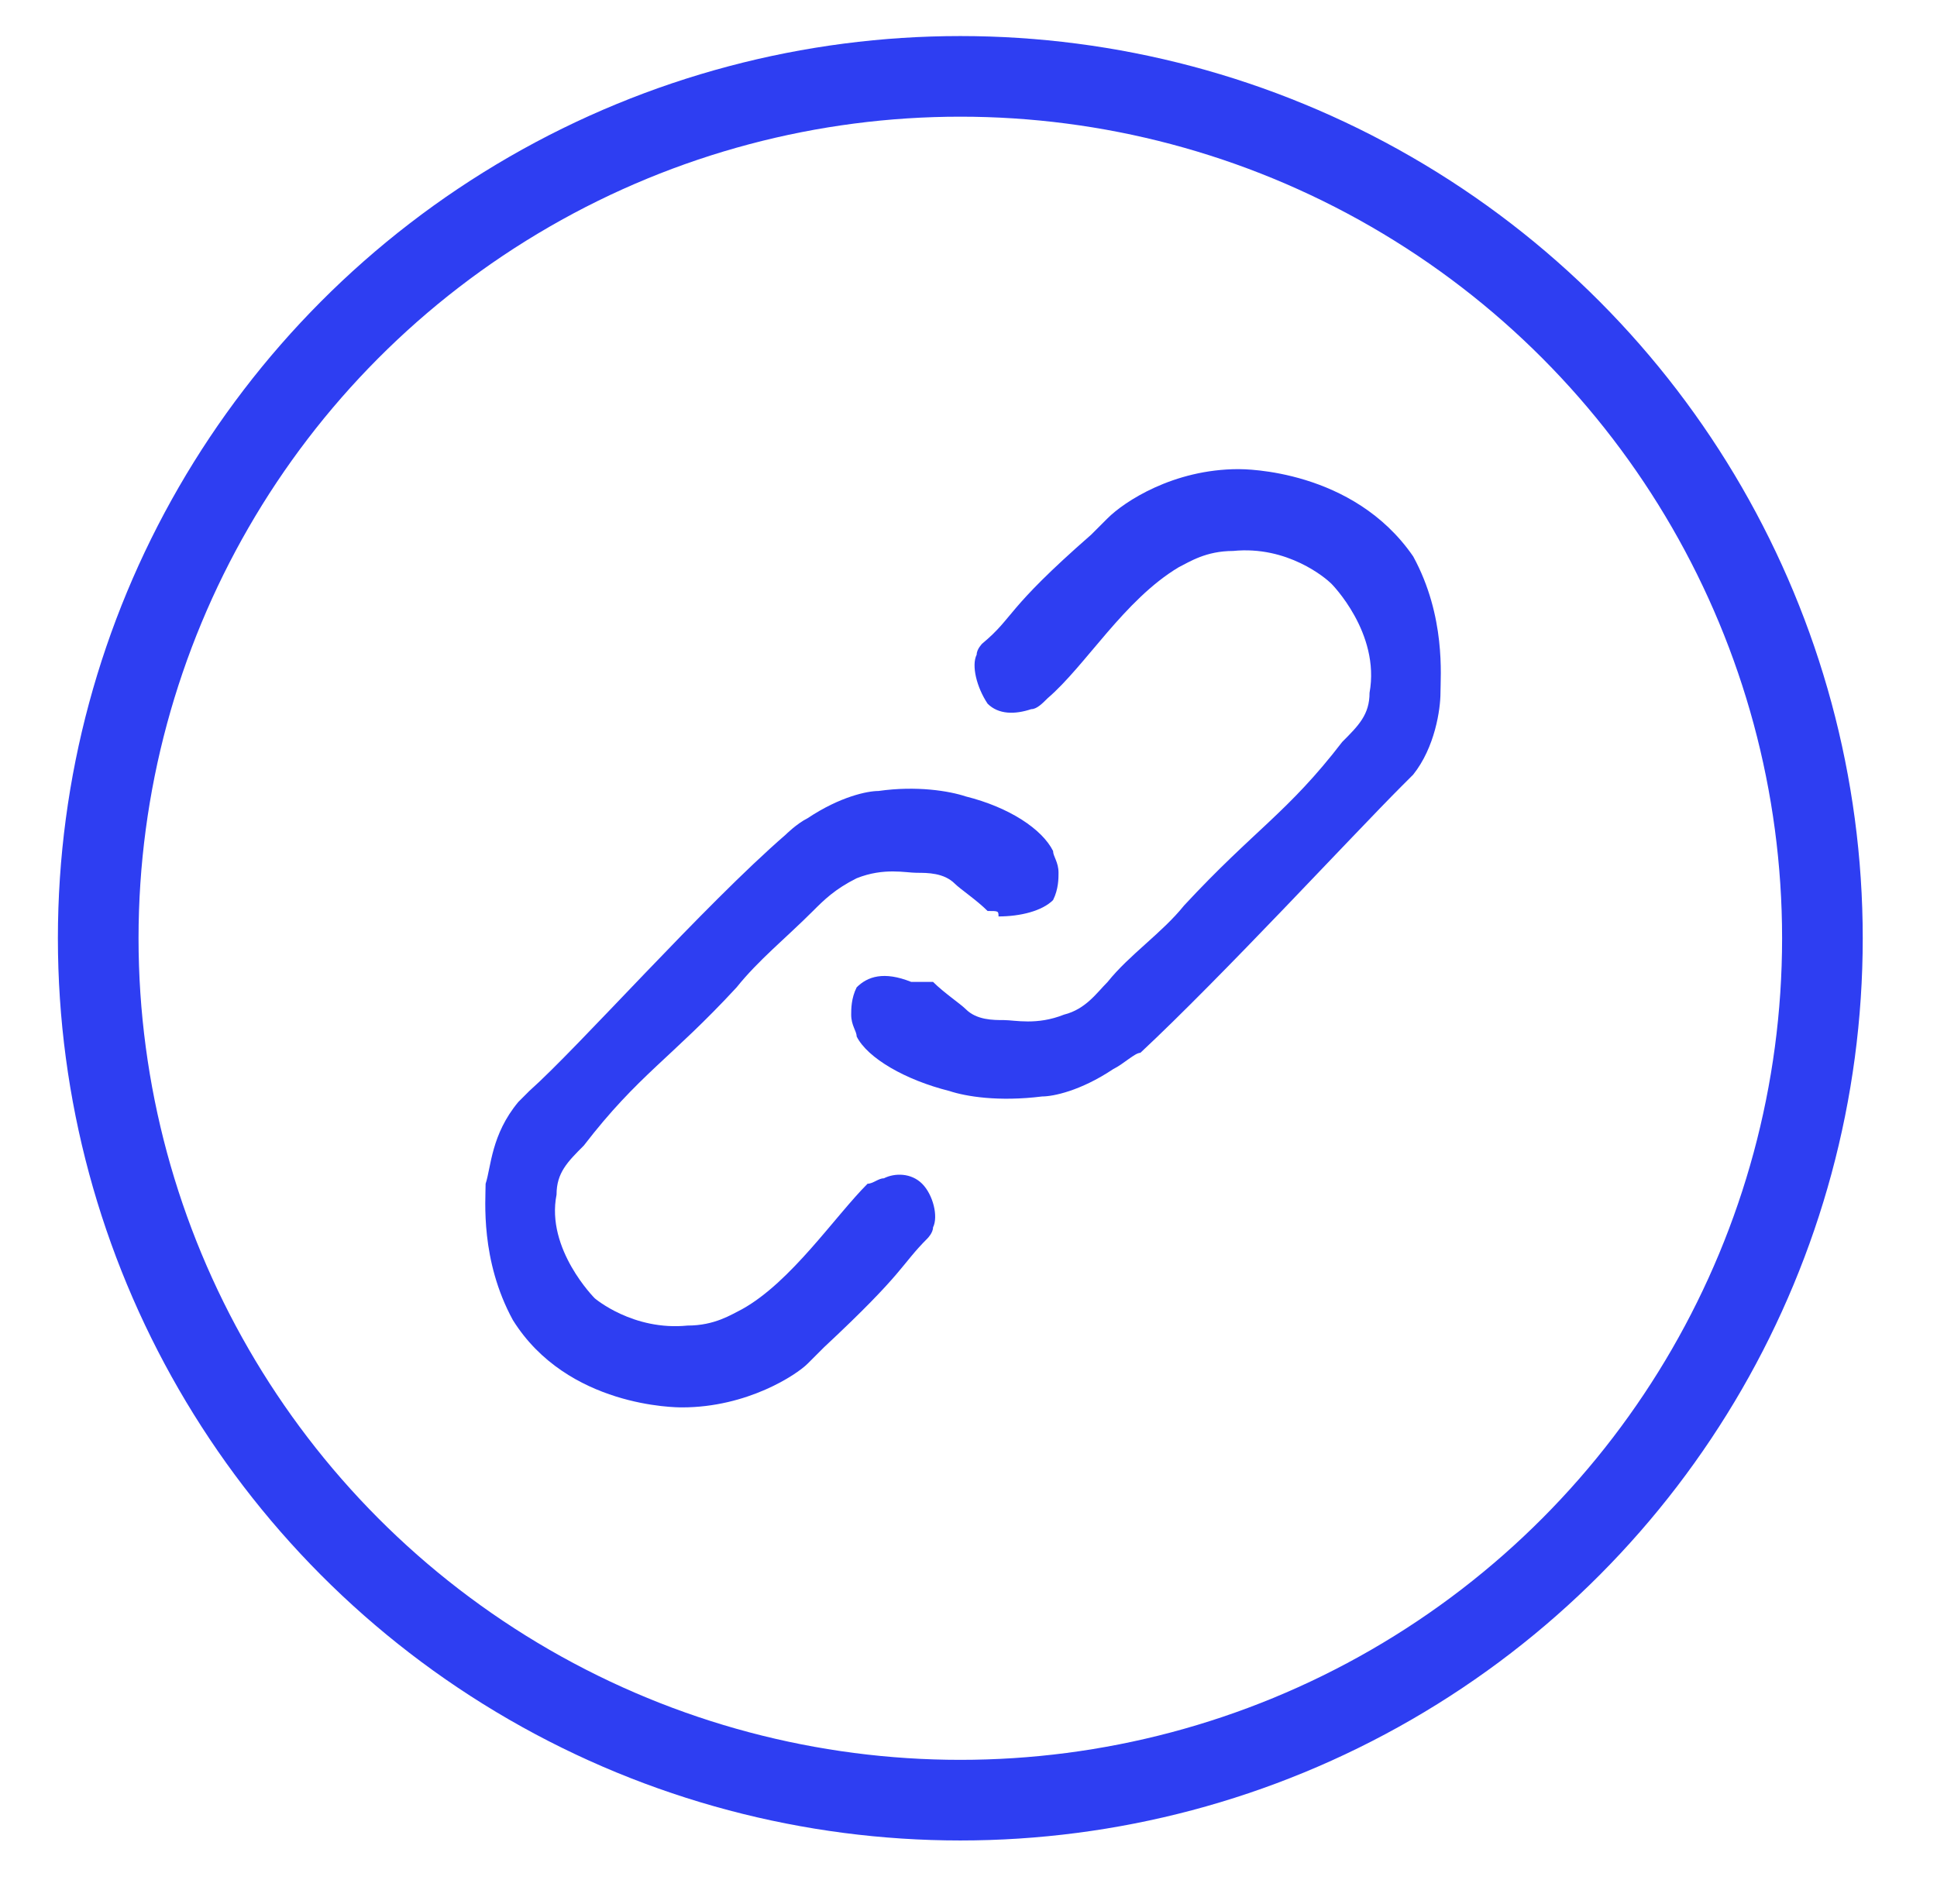 <?xml version="1.0" encoding="utf-8"?>
<!-- Generator: Adobe Illustrator 27.1.1, SVG Export Plug-In . SVG Version: 6.00 Build 0)  -->
<svg version="1.1" id="Layer_1" xmlns="http://www.w3.org/2000/svg" xmlns:xlink="http://www.w3.org/1999/xlink" x="0px" y="0px"
	 viewBox="0 0 35.5 34.9" style="enable-background:new 0 0 35.5 34.9;" xml:space="preserve">
<style type="text/css">
	.st0{fill:#2E3EF2;}
	.st1{fill:none;stroke:#2E3EF2;stroke-width:1.478;stroke-miterlimit:10;}
</style>
<g>
	<g>
		<path class="st0" d="M19.3,16.5c0.1-0.2,0.1-0.4,0.1-0.5c0-0.2-0.1-0.3-0.1-0.4c-0.2-0.4-0.8-0.8-1.6-1c-0.3-0.1-0.9-0.2-1.6-0.1
			c-0.2,0-0.7,0.1-1.3,0.5c-0.2,0.1-0.4,0.3-0.4,0.3c-1.5,1.3-3.8,3.9-4.7,4.7c0,0-0.1,0.1-0.2,0.2C9,20.8,9,21.4,8.9,21.7
			c0,0.3-0.1,1.4,0.5,2.5c1,1.6,3,1.6,3.1,1.6c1.2,0,2.1-0.6,2.3-0.8c0,0,0.1-0.1,0.3-0.3c1.5-1.4,1.4-1.5,1.9-2
			c0,0,0.1-0.1,0.1-0.2c0.1-0.2,0-0.6-0.2-0.8c-0.2-0.2-0.5-0.2-0.7-0.1c-0.1,0-0.2,0.1-0.3,0.1c-0.6,0.6-1.4,1.8-2.3,2.3
			c-0.2,0.1-0.5,0.3-1,0.3c-1,0.1-1.7-0.5-1.7-0.5s-0.9-0.9-0.7-1.9c0-0.4,0.2-0.6,0.5-0.9c1-1.3,1.6-1.6,2.8-2.9
			c0.4-0.5,0.9-0.9,1.4-1.4c0.2-0.2,0.4-0.4,0.8-0.6c0.5-0.2,0.9-0.1,1.1-0.1c0.2,0,0.5,0,0.7,0.2c0.1,0.1,0.4,0.3,0.6,0.5
			c0.2,0,0.2,0,0.2,0.1C18.7,16.8,19.1,16.7,19.3,16.5z"/>
		<path class="st0" d="M15.7,18.1c-0.1,0.2-0.1,0.4-0.1,0.5c0,0.2,0.1,0.3,0.1,0.4c0.2,0.4,0.9,0.8,1.7,1c0.3,0.1,0.9,0.2,1.7,0.1
			c0.2,0,0.7-0.1,1.3-0.5c0.2-0.1,0.4-0.3,0.5-0.3c1.5-1.4,3.9-4,4.8-4.9c0,0,0.1-0.1,0.2-0.2c0.4-0.5,0.5-1.2,0.5-1.5
			c0-0.3,0.1-1.4-0.5-2.5c-1.1-1.6-3.1-1.6-3.2-1.6c-1.2,0-2.1,0.6-2.4,0.9c0,0-0.1,0.1-0.3,0.3c-1.6,1.4-1.4,1.5-2,2
			c0,0-0.1,0.1-0.1,0.2c-0.1,0.2,0,0.6,0.2,0.9c0.2,0.2,0.5,0.2,0.8,0.1c0.1,0,0.2-0.1,0.3-0.2c0.7-0.6,1.4-1.8,2.4-2.4
			c0.2-0.1,0.5-0.3,1-0.3c1-0.1,1.7,0.5,1.8,0.6c0,0,0.9,0.9,0.7,2c0,0.4-0.2,0.6-0.5,0.9c-1,1.3-1.6,1.6-2.9,3
			c-0.4,0.5-1,0.9-1.4,1.4c-0.2,0.2-0.4,0.5-0.8,0.6c-0.5,0.2-0.9,0.1-1.1,0.1c-0.2,0-0.5,0-0.7-0.2c-0.1-0.1-0.4-0.3-0.6-0.5
			C16.7,18,16.7,18,16.7,18C16.2,17.8,15.9,17.9,15.7,18.1z"/>
	</g>
	<circle class="st1" cx="17.6" cy="17.2" r="15.8"/>
</g>
</svg>
